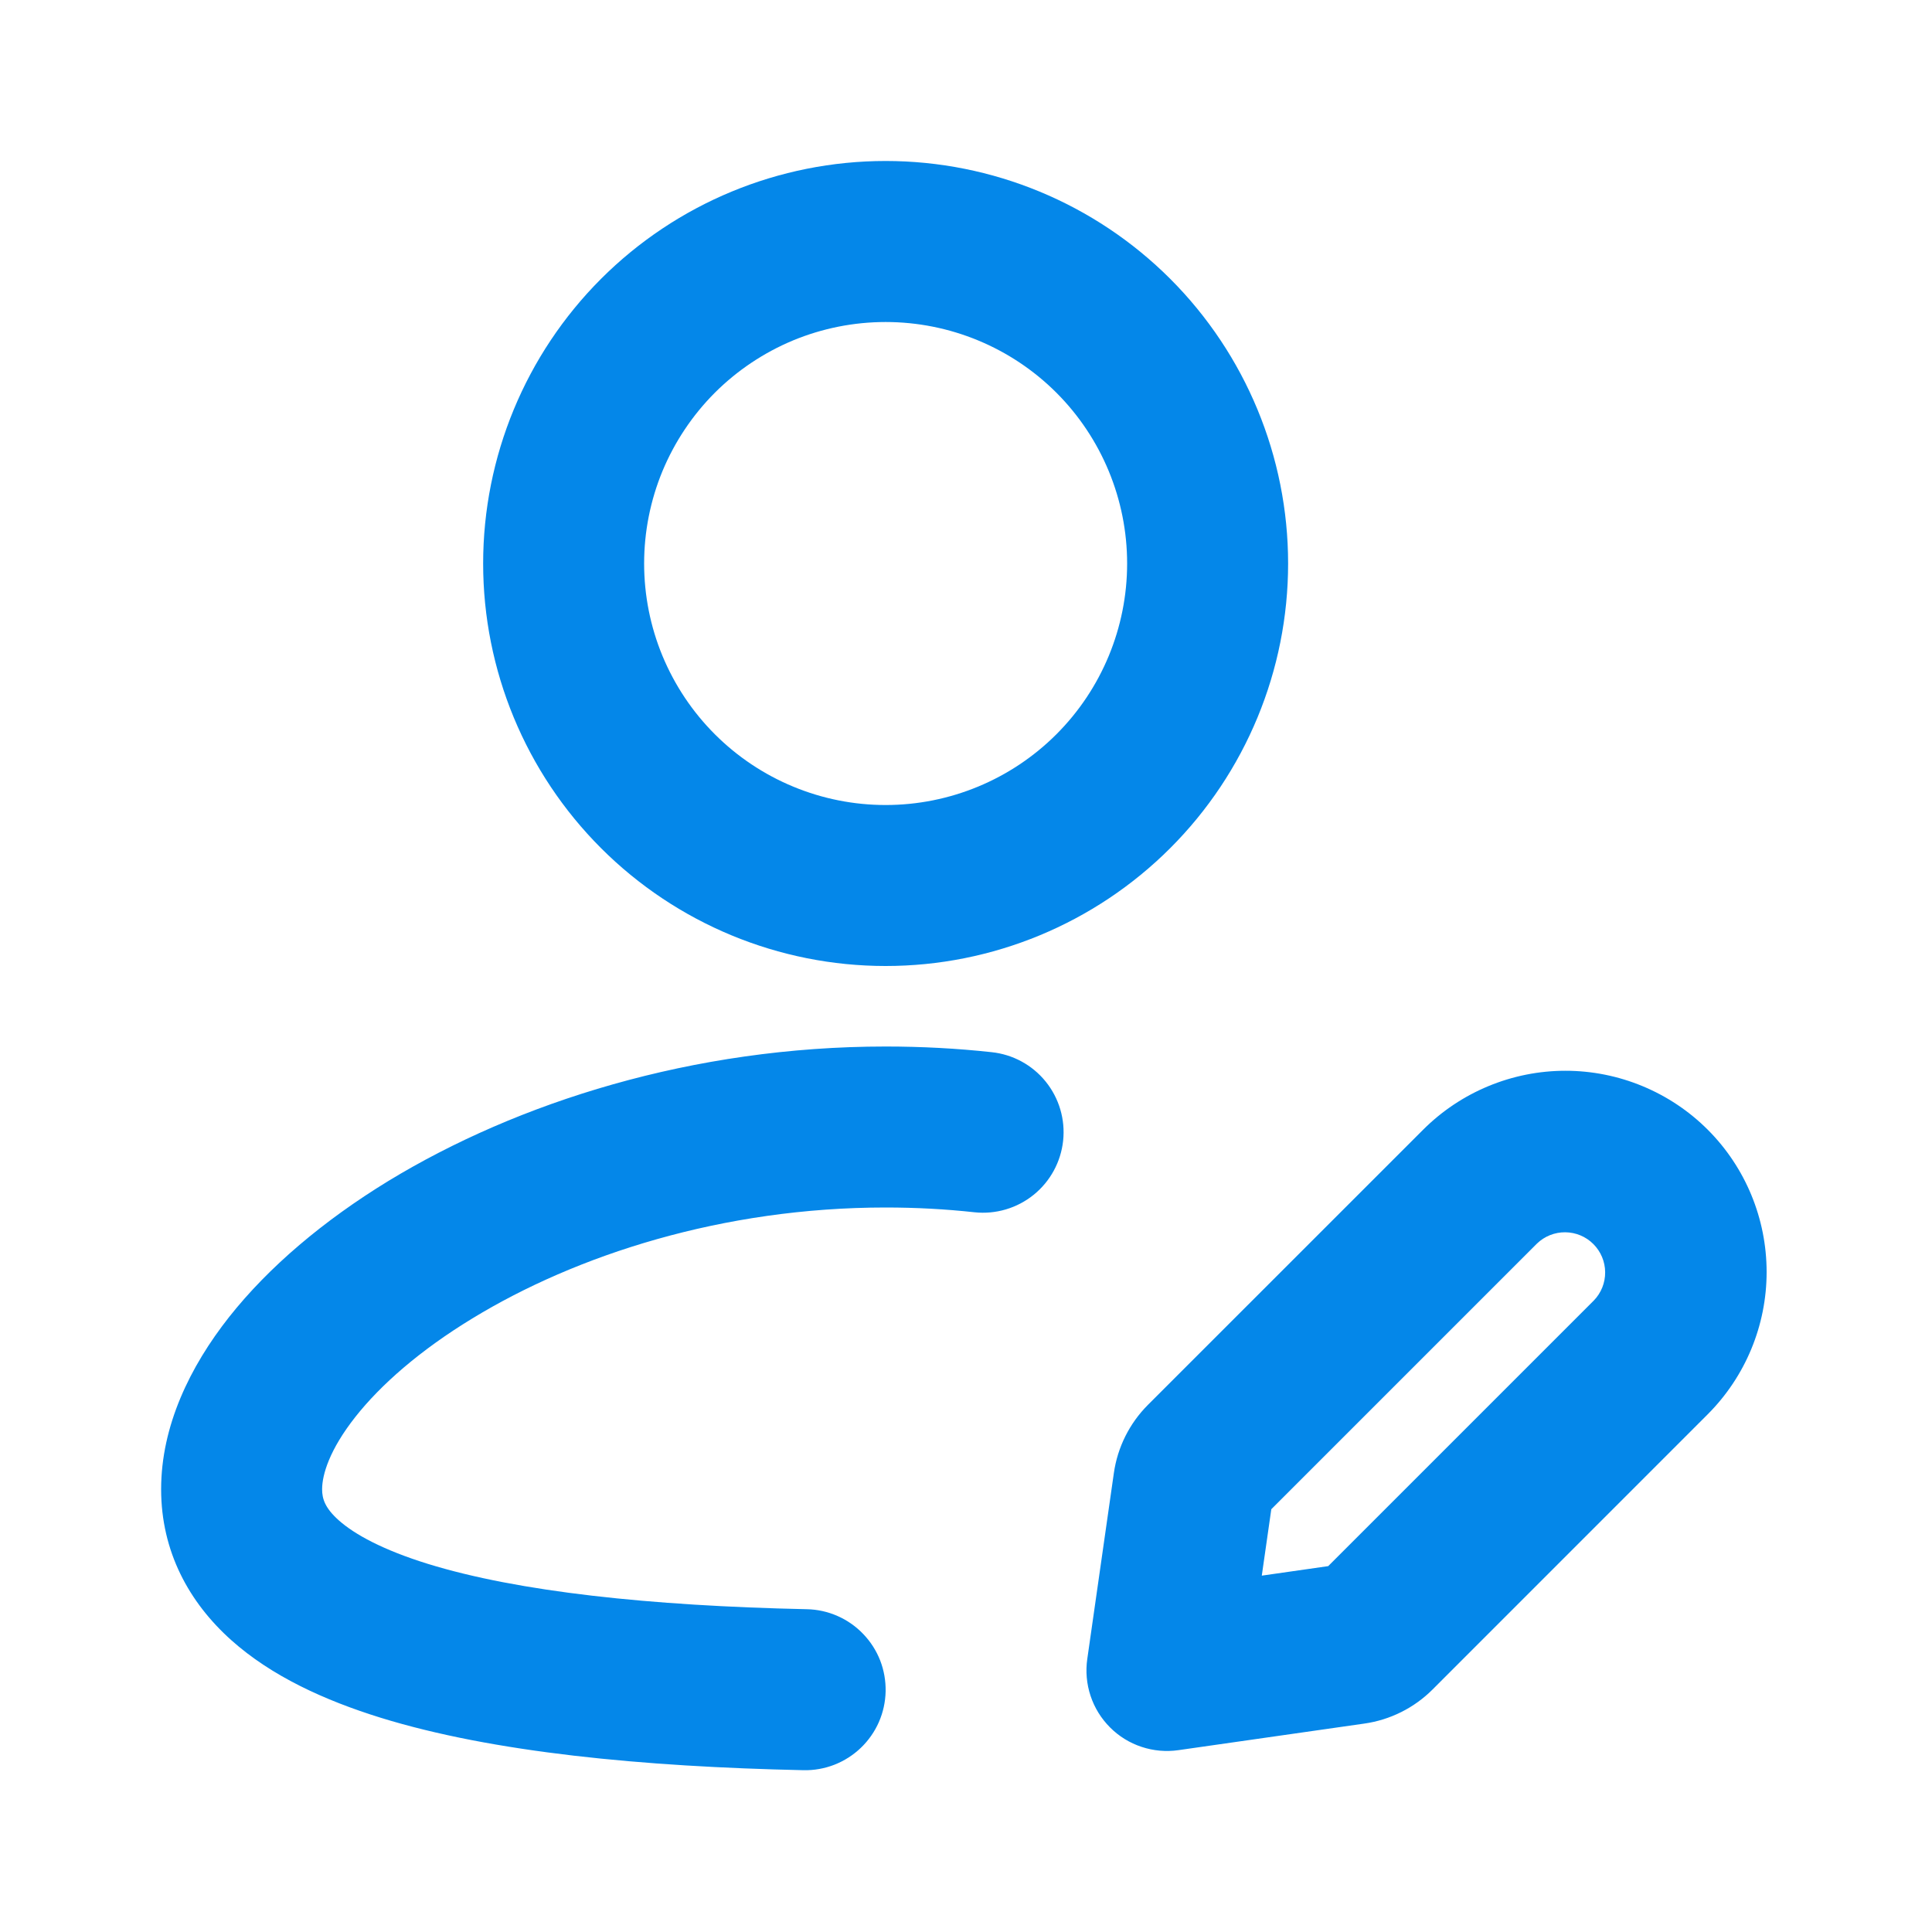 <?xml version="1.0" encoding="UTF-8"?> <svg xmlns="http://www.w3.org/2000/svg" width="40" height="40" viewBox="0 0 40 40" fill="none"><path fill-rule="evenodd" clip-rule="evenodd" d="M10.003 11.667C10.003 9.457 10.881 7.337 12.443 5.774C14.006 4.211 16.126 3.333 18.336 3.333C20.546 3.333 22.666 4.211 24.229 5.774C25.791 7.337 26.669 9.457 26.669 11.667C26.669 13.877 25.791 15.997 24.229 17.559C22.666 19.122 20.546 20 18.336 20C16.126 20 14.006 19.122 12.443 17.559C10.881 15.997 10.003 13.877 10.003 11.667ZM18.336 6.667C17.679 6.667 17.029 6.796 16.422 7.047C15.816 7.299 15.265 7.667 14.8 8.131C14.336 8.596 13.968 9.147 13.716 9.753C13.465 10.36 13.336 11.01 13.336 11.667C13.336 12.323 13.465 12.974 13.716 13.58C13.968 14.187 14.336 14.738 14.8 15.202C15.265 15.667 15.816 16.035 16.422 16.286C17.029 16.538 17.679 16.667 18.336 16.667C19.662 16.667 20.934 16.14 21.872 15.202C22.809 14.265 23.336 12.993 23.336 11.667C23.336 10.341 22.809 9.069 21.872 8.131C20.934 7.194 19.662 6.667 18.336 6.667ZM7.358 29.335C6.819 30.018 6.669 30.535 6.669 30.834C6.669 31.03 6.728 31.22 7.011 31.474C7.339 31.767 7.928 32.09 8.861 32.379C10.728 32.955 13.454 33.247 16.704 33.317C16.923 33.321 17.139 33.369 17.339 33.457C17.54 33.545 17.721 33.672 17.872 33.83C18.024 33.988 18.143 34.174 18.223 34.378C18.302 34.582 18.34 34.8 18.336 35.019C18.331 35.237 18.284 35.453 18.196 35.654C18.108 35.854 17.981 36.035 17.823 36.187C17.665 36.338 17.479 36.457 17.275 36.537C17.071 36.616 16.853 36.655 16.634 36.65C13.306 36.578 10.201 36.282 7.878 35.563C6.718 35.203 5.621 34.702 4.791 33.96C3.914 33.177 3.336 32.123 3.336 30.834C3.336 29.522 3.933 28.295 4.743 27.268C5.566 26.227 6.704 25.268 8.039 24.452C10.711 22.825 14.344 21.667 18.336 21.667C19.081 21.667 19.813 21.706 20.529 21.784C20.969 21.83 21.372 22.049 21.65 22.393C21.928 22.737 22.058 23.177 22.011 23.617C21.964 24.056 21.745 24.459 21.401 24.737C21.057 25.015 20.617 25.145 20.178 25.099C19.576 25.033 18.963 25 18.336 25C14.964 25 11.931 25.983 9.776 27.299C8.698 27.955 7.883 28.669 7.358 29.335ZM35.358 23.39C34.971 23.003 34.511 22.696 34.006 22.487C33.5 22.277 32.958 22.169 32.411 22.169C31.864 22.169 31.322 22.277 30.816 22.487C30.311 22.696 29.851 23.003 29.464 23.39L23.768 29.085C23.385 29.468 23.137 29.964 23.061 30.5L22.511 34.347C22.474 34.603 22.497 34.865 22.579 35.111C22.66 35.357 22.799 35.581 22.982 35.764C23.165 35.948 23.389 36.086 23.635 36.167C23.881 36.249 24.143 36.272 24.399 36.235L28.246 35.685C28.782 35.609 29.278 35.361 29.661 34.978L35.356 29.282C36.137 28.5 36.576 27.441 36.576 26.336C36.576 25.231 36.139 24.172 35.358 23.39ZM31.821 25.747C31.978 25.595 32.189 25.511 32.407 25.513C32.626 25.515 32.835 25.602 32.989 25.757C33.144 25.912 33.231 26.12 33.233 26.339C33.235 26.558 33.151 26.768 32.999 26.925L27.499 32.425L26.124 32.622L26.321 31.247L31.821 25.747Z" fill="#0487E9"></path></svg> 
